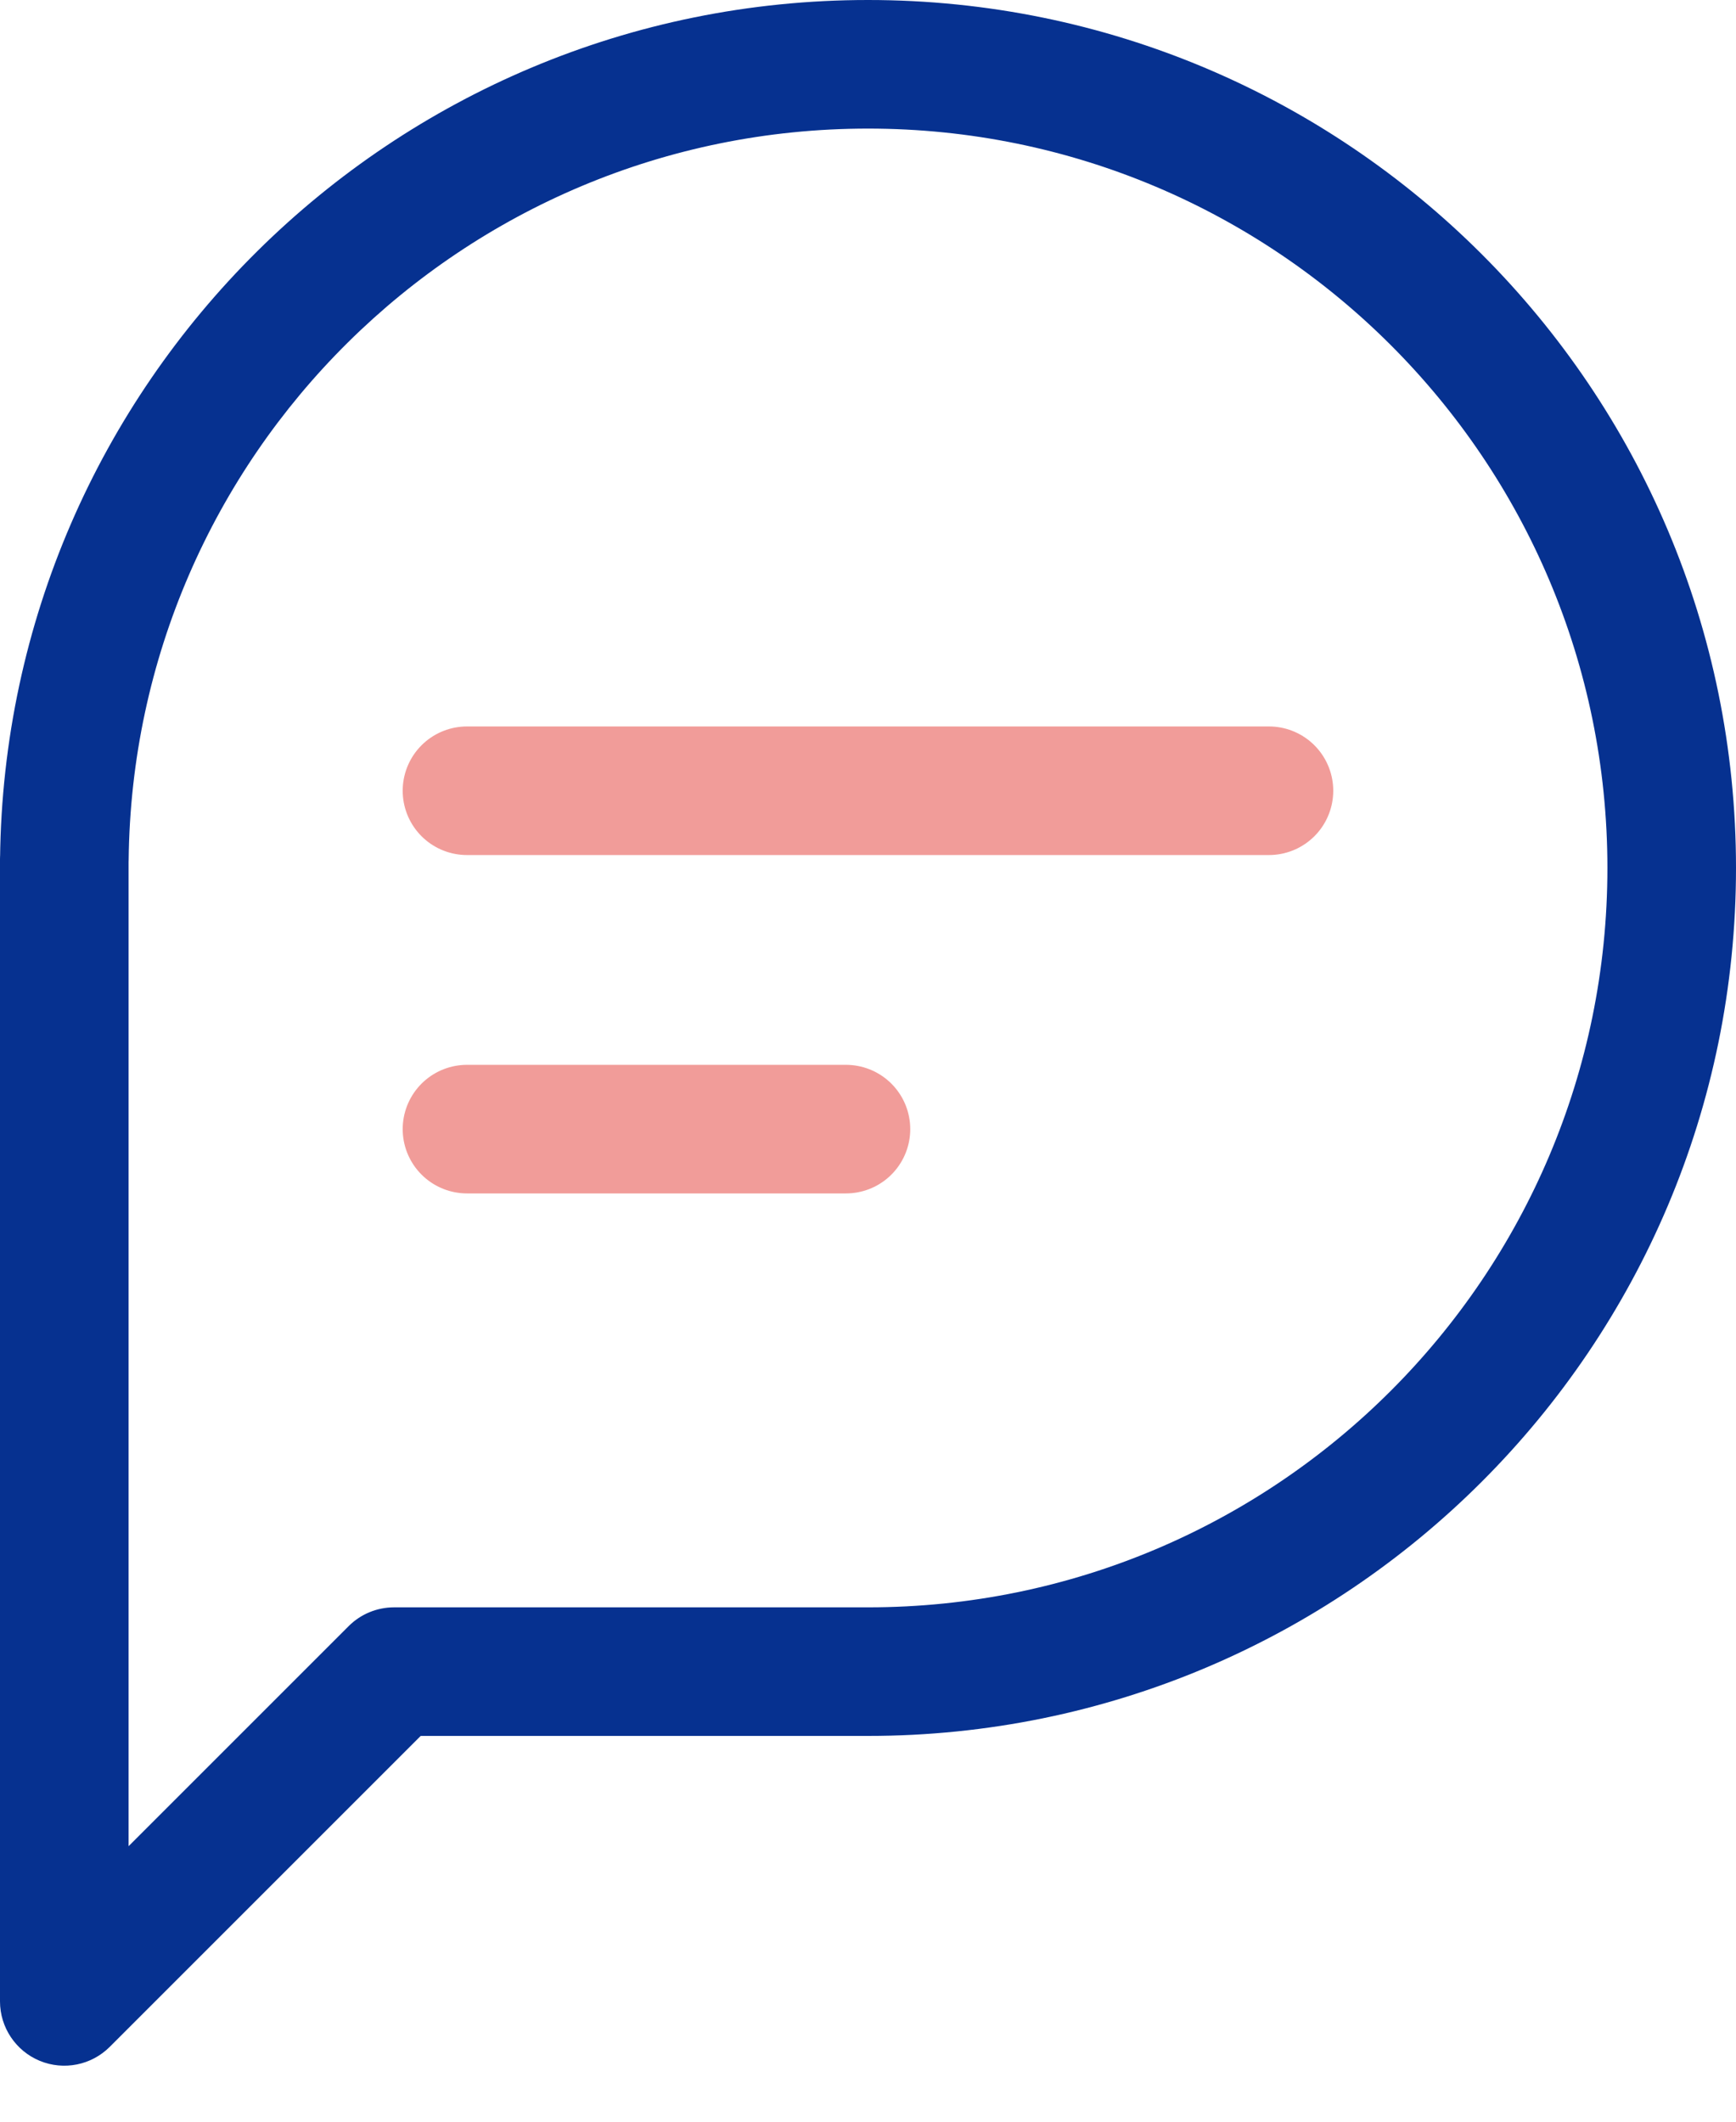 <svg width="27" height="33" viewBox="0 0 27 33" fill="none" xmlns="http://www.w3.org/2000/svg">
<path d="M6.129 26V25C5.864 25 5.609 25.105 5.422 25.293L6.129 26ZM1 31.129H0C0 31.533 0.244 31.898 0.617 32.053C0.991 32.208 1.421 32.122 1.707 31.836L1 31.129ZM1 13.365L1.894 12.918C1.687 12.503 1.222 12.285 0.77 12.392C0.319 12.498 0 12.902 0 13.365H1ZM1.001 13.367L0.107 13.814C0.313 14.227 0.776 14.445 1.226 14.342C1.676 14.238 1.996 13.839 2.001 13.378L1.001 13.367ZM13.5 1V2C19.851 2 25 7.149 25 13.5H26H27C27 6.044 20.956 0 13.5 0V1ZM26 13.5H25C25 19.851 19.851 25 13.5 25V26V27C20.956 27 27 20.956 27 13.5H26ZM13.5 26V25H6.129V26V27H13.5V26ZM6.129 26L5.422 25.293L0.293 30.422L1 31.129L1.707 31.836L6.836 26.707L6.129 26ZM1 31.129H2V13.365H1H0V31.129H1ZM1 13.365L0.106 13.812L0.107 13.814L1.001 13.367L1.895 12.92L1.894 12.918L1 13.365ZM1.001 13.367L2.001 13.378C2.066 7.083 7.19 2 13.5 2V1V0C6.092 0 0.078 5.967 0.001 13.357L1.001 13.367Z" fill="#063190"/>
<line x1="7.263" y1="12.299" x2="19.736" y2="12.299" stroke="#F19C99" stroke-width="2" stroke-linecap="round"/>
<line x1="7.263" y1="17.562" x2="13.157" y2="17.562" stroke="#F19C99" stroke-width="2" stroke-linecap="round"/>
</svg>
